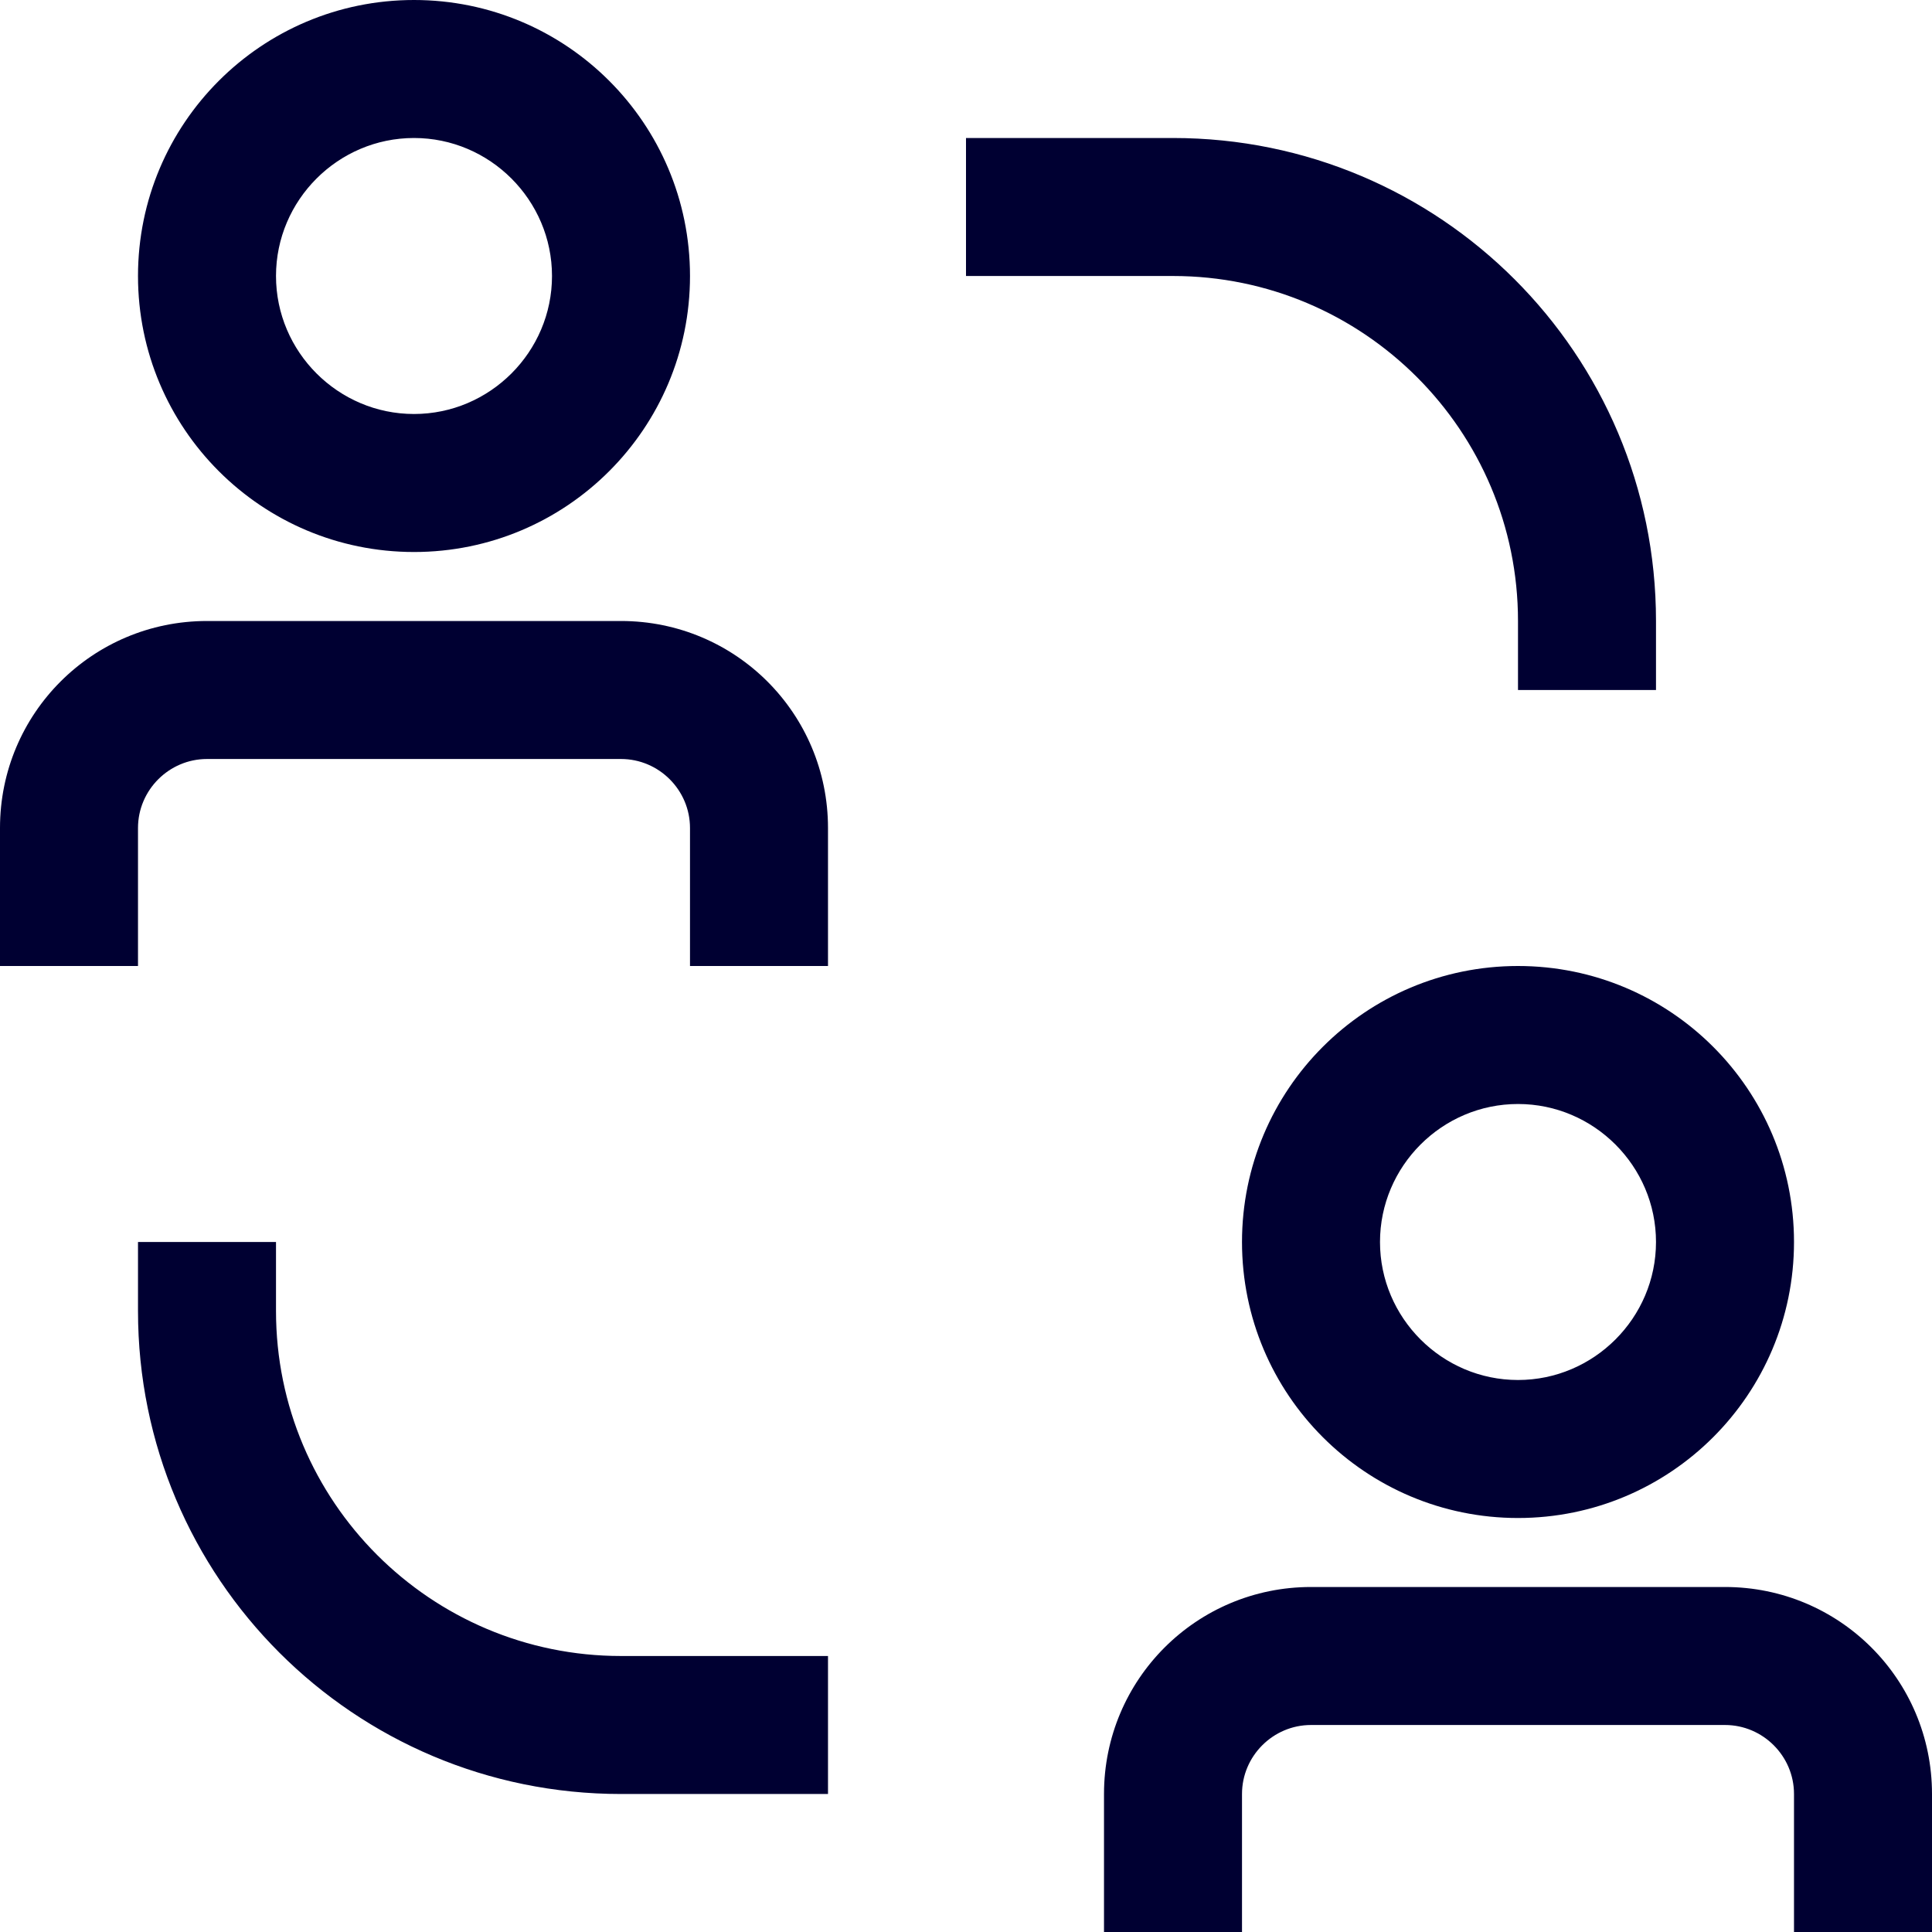 <?xml version="1.0" encoding="UTF-8"?>
<svg xmlns="http://www.w3.org/2000/svg" id="Layer_2" data-name="Layer 2" viewBox="0 0 28 28">
  <defs>
    <style>
      .cls-1 {
        fill: #000032;
      }
    </style>
  </defs>
  <g id="Artwork">
    <path id="Team_Connected" data-name="Team Connected" class="cls-1" d="M4,19c0,2.76,2.24,5,5,5h3v2h-3c-3.87,0-7-3.13-7-7v-1h2v1M22,9v1h2v-1c0-3.87-3.13-7-7-7h-3v2h3c2.76,0,5,2.24,5,5M9,9H3c-1.66,0-3,1.34-3,3v2h2v-2c0-.55.45-1,1-1h6c.55,0,1,.45,1,1v2h2v-2c0-1.66-1.34-3-3-3M6,2c-1.1,0-2,.9-2,2s.9,2,2,2,2-.9,2-2-.9-2-2-2M6,8c-2.21,0-4-1.79-4-4S3.79,0,6,0s4,1.79,4,4-1.79,4-4,4M25,23h-6c-1.66,0-3,1.34-3,3v2h2v-2c0-.55.45-1,1-1h6c.55,0,1,.45,1,1v2h2v-2c0-1.66-1.34-3-3-3M24,18c0-1.1-.9-2-2-2s-2,.9-2,2,.9,2,2,2,2-.9,2-2M18,18c0-2.21,1.79-4,4-4s4,1.79,4,4-1.79,4-4,4-4-1.79-4-4"></path>
  </g>
</svg>
